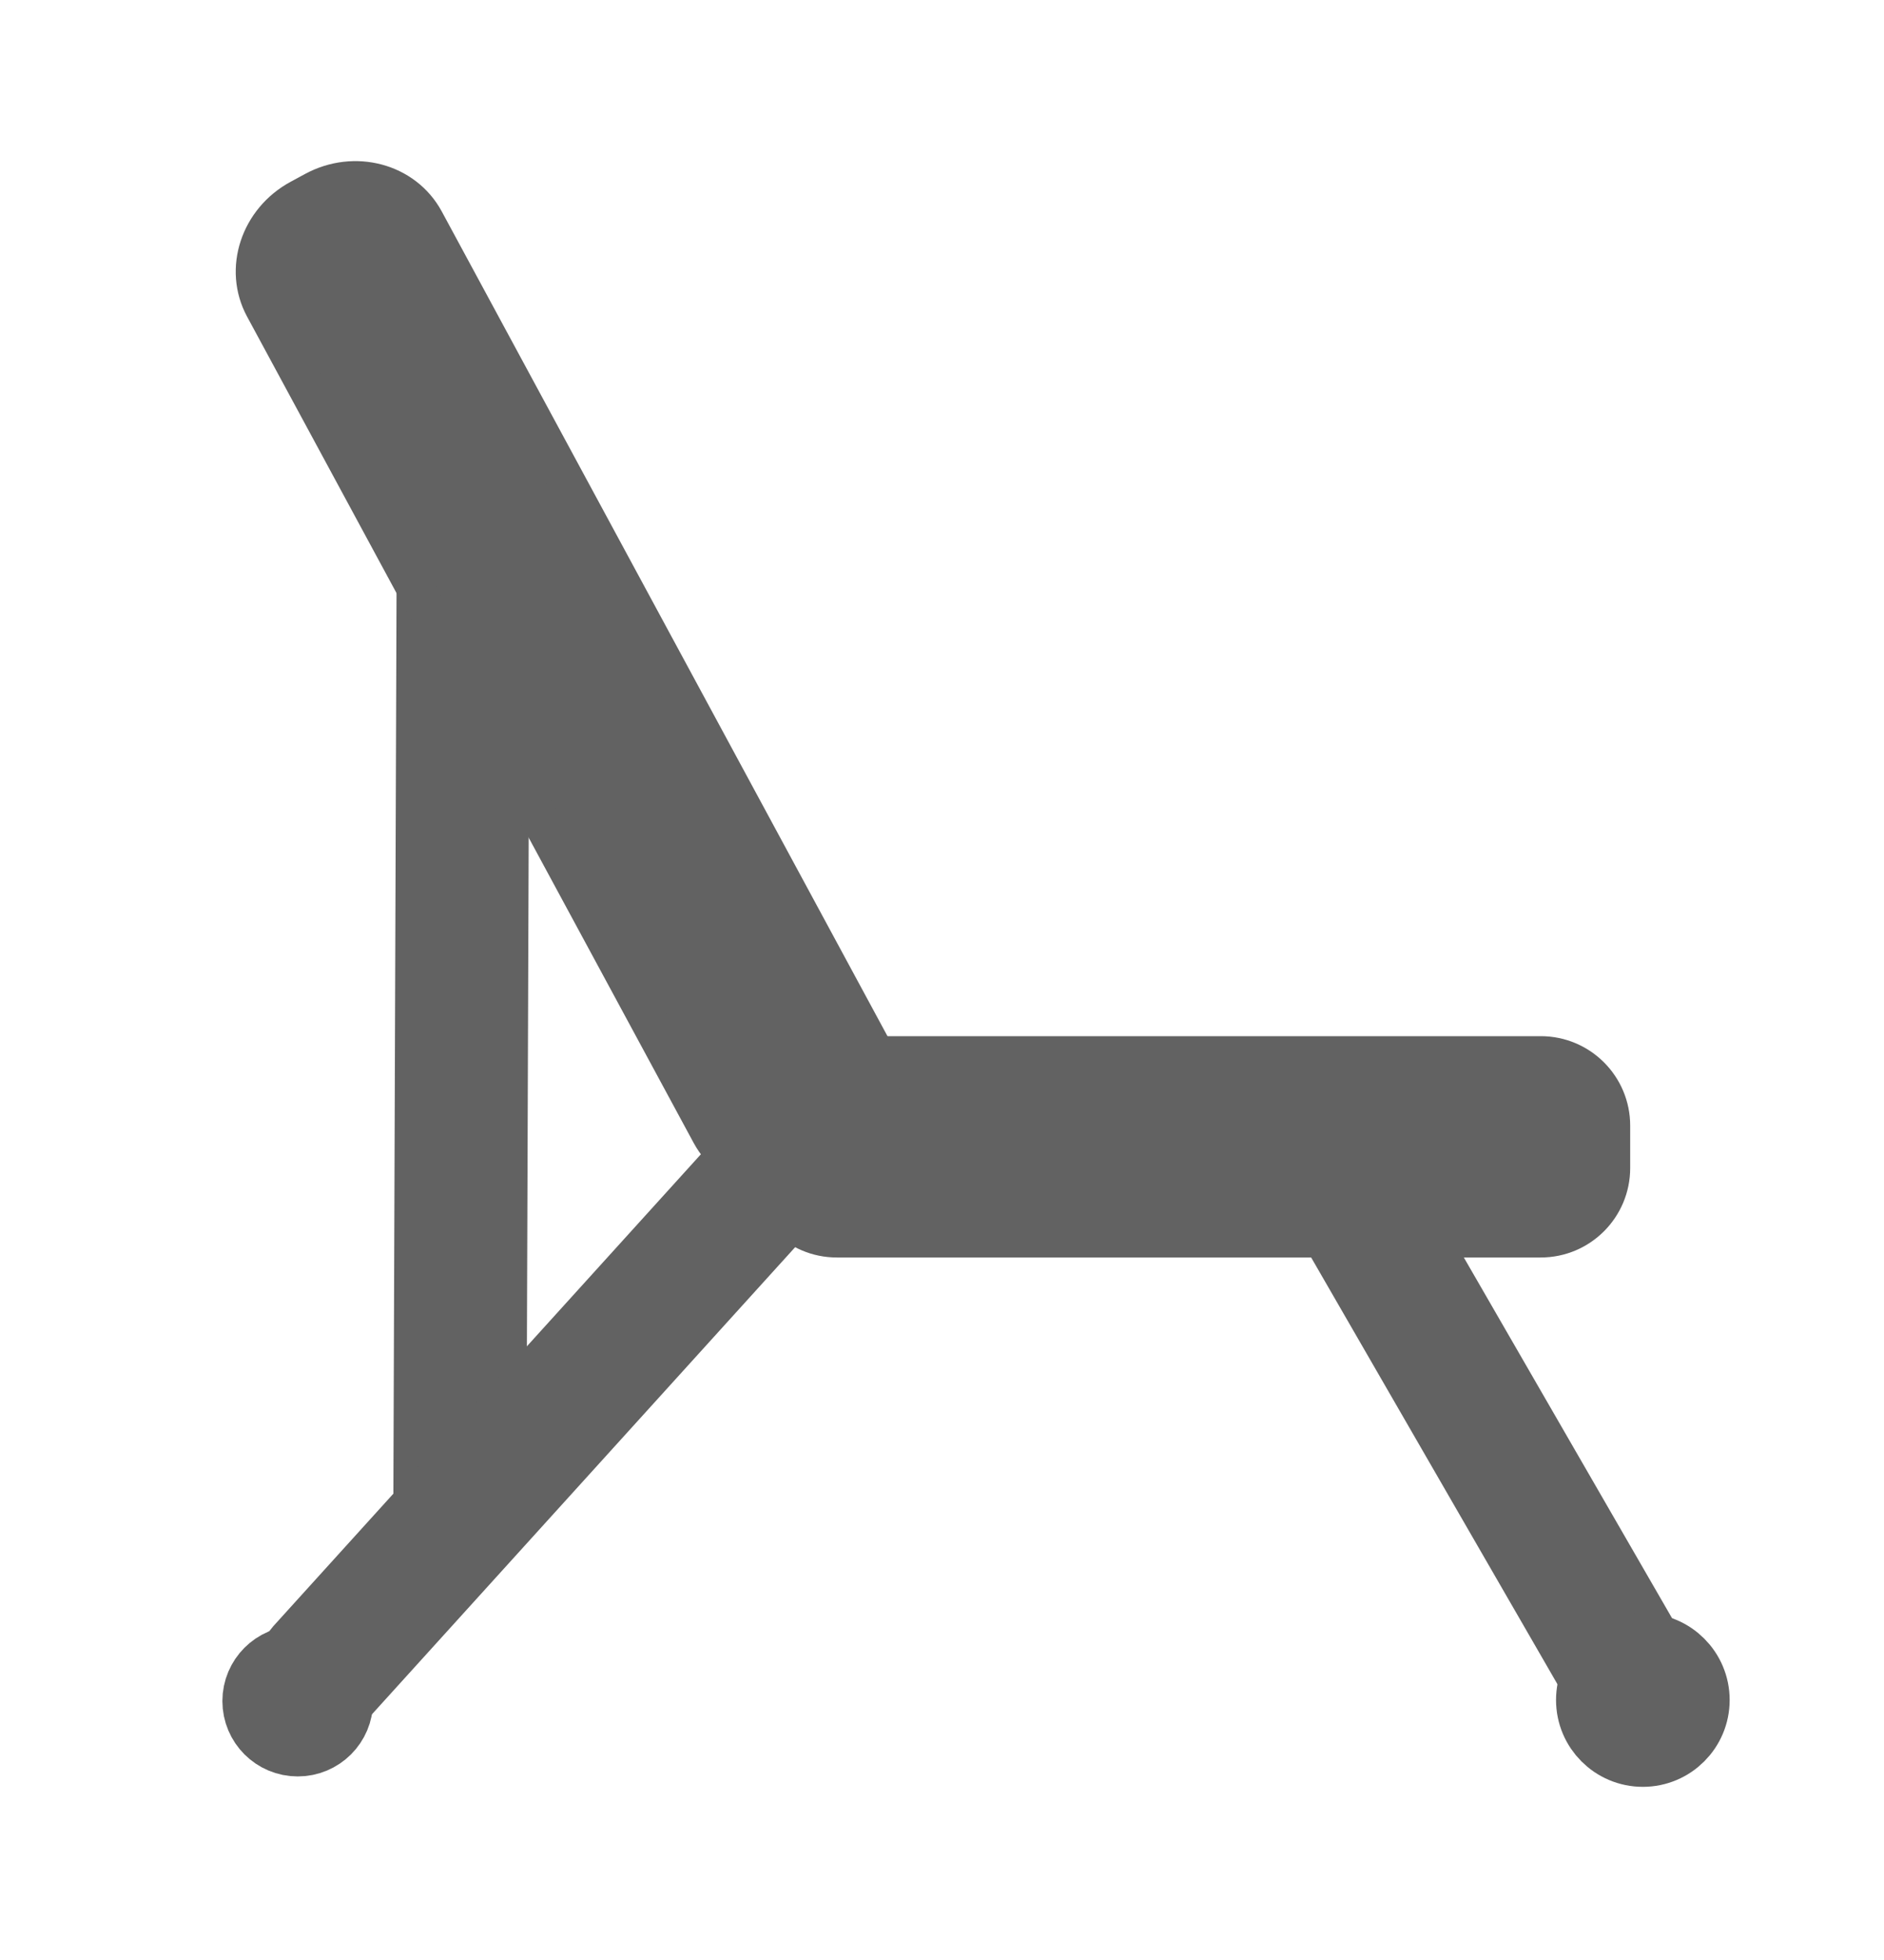 <svg width="25" height="26" viewBox="0 0 25 26" fill="none" xmlns="http://www.w3.org/2000/svg">
<mask id="mask0_121_16199" style="mask-type:alpha" maskUnits="userSpaceOnUse" x="0" y="0" width="25" height="26">
<rect y="0.15" width="25" height="25" fill="#D9D9D9"/>
</mask>
<g mask="url(#mask0_121_16199)">
<path d="M17.328 14.693L17.232 14.748C17.078 14.837 17.025 15.034 17.114 15.188L21.358 22.539C21.447 22.693 21.643 22.745 21.797 22.657L21.894 22.601C22.048 22.512 22.101 22.315 22.012 22.162L17.767 14.81C17.679 14.656 17.482 14.604 17.328 14.693Z" fill="#626262" stroke="#626262" stroke-miterlimit="10"/>
<path d="M6.16 7.564L6.132 7.564C5.929 7.563 5.763 7.679 5.762 7.823L5.72 19.8C5.719 19.944 5.883 20.063 6.086 20.064L6.114 20.064C6.318 20.066 6.484 19.95 6.485 19.805L6.527 7.829C6.528 7.684 6.364 7.566 6.16 7.564Z" fill="#626262" stroke="#626262" stroke-miterlimit="10"/>
<path d="M11.182 15.104C11.297 14.977 11.264 14.761 11.11 14.622C10.955 14.482 10.737 14.47 10.623 14.597L3.996 21.909C3.882 22.035 3.914 22.251 4.069 22.391C4.223 22.531 4.441 22.542 4.555 22.416L11.182 15.104Z" fill="#626262" stroke="#626262" stroke-miterlimit="10"/>
<path d="M3.951 23.065C4.227 23.065 4.451 22.842 4.451 22.565C4.451 22.289 4.227 22.065 3.951 22.065C3.675 22.065 3.451 22.289 3.451 22.565C3.451 22.842 3.675 23.065 3.951 23.065Z" fill="#626262" stroke="#626262" stroke-miterlimit="10"/>
<path d="M21.8 23.203C22.16 23.203 22.452 22.911 22.452 22.551C22.452 22.191 22.16 21.899 21.8 21.899C21.44 21.899 21.148 22.191 21.148 22.551C21.148 22.911 21.44 23.203 21.8 23.203Z" fill="#626262" stroke="#626262" stroke-miterlimit="10"/>
<path d="M10.168 14.932V15.494C10.168 16.011 10.587 16.431 11.104 16.431H20.445C20.963 16.431 21.382 16.011 21.382 15.494V14.932C21.382 14.415 20.963 13.995 20.445 13.995H11.104C10.587 13.995 10.168 14.415 10.168 14.932Z" fill="#626262" stroke="#626262" stroke-width="0.5" stroke-miterlimit="10"/>
<path d="M4.166 2.528L3.976 2.631C3.437 2.922 3.223 3.571 3.498 4.08L9.425 15.043C9.701 15.552 10.361 15.729 10.9 15.437L11.09 15.334C11.629 15.043 11.843 14.394 11.568 13.885L5.641 2.922C5.365 2.413 4.705 2.236 4.166 2.528Z" fill="#626262" stroke="#626262" stroke-width="0.5" stroke-miterlimit="10"/>
</g>
</svg>
